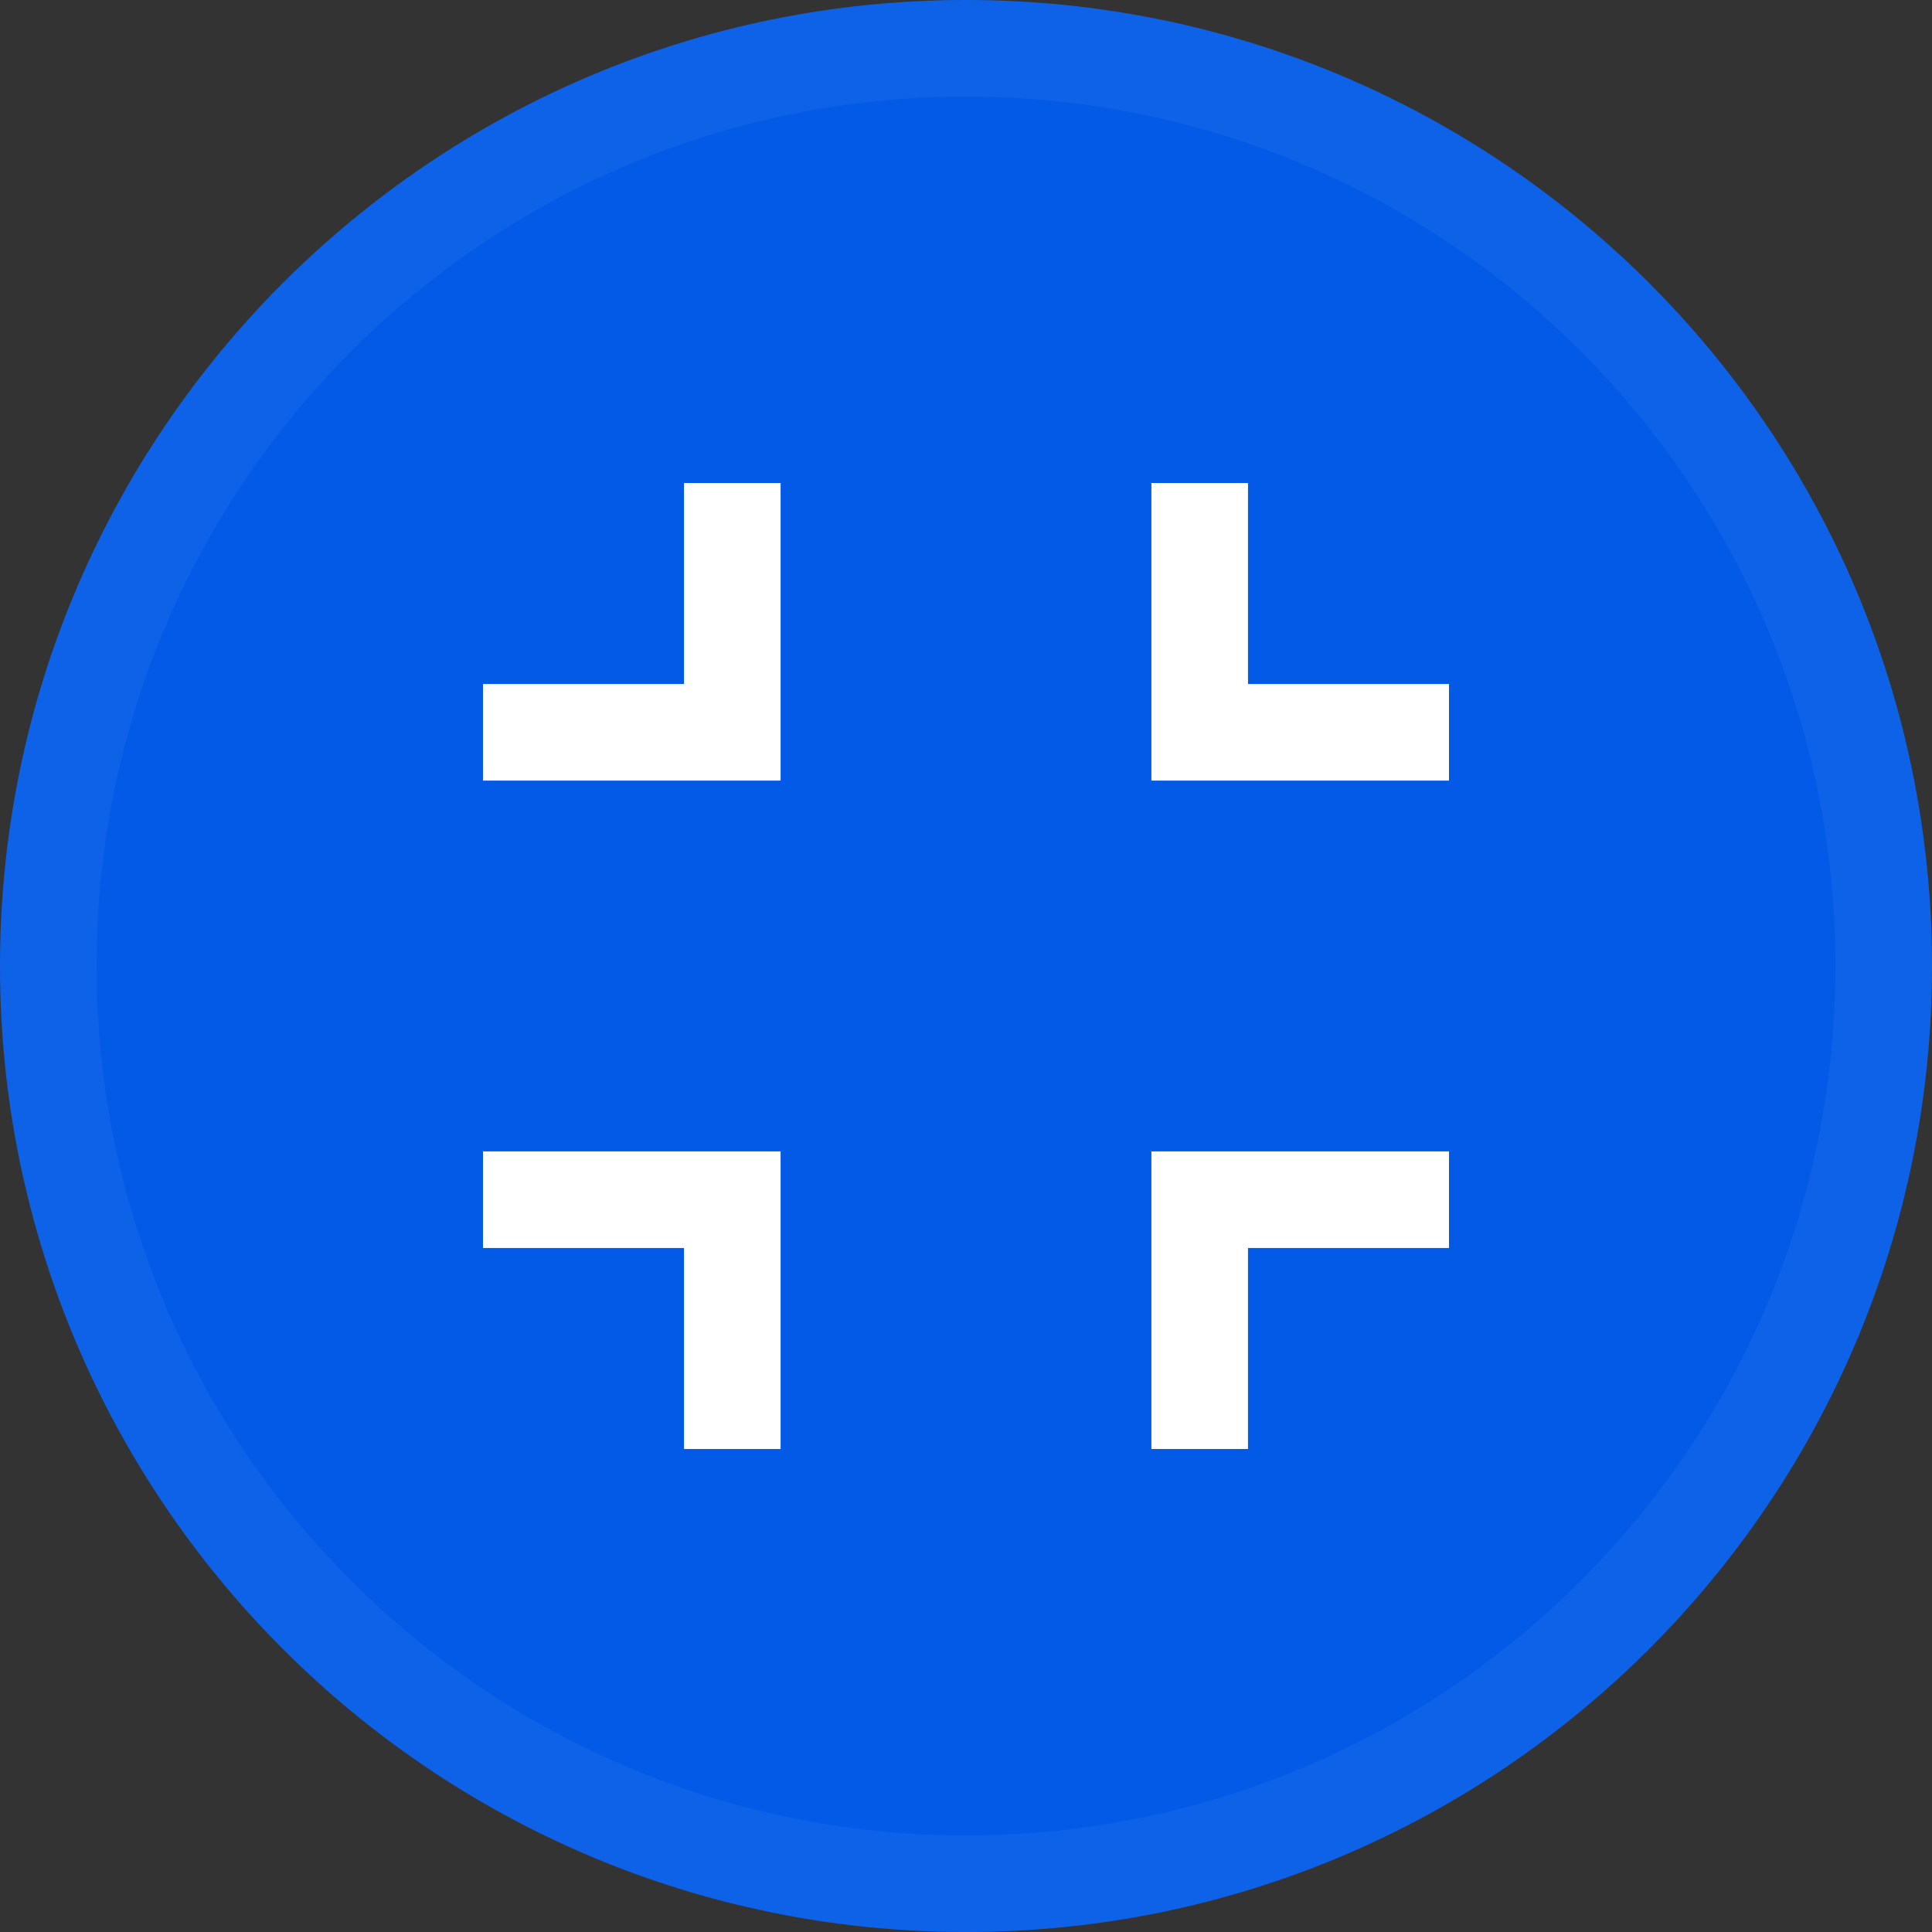 <?xml version="1.0" encoding="UTF-8"?> <svg xmlns="http://www.w3.org/2000/svg" width="80" height="80" viewBox="0 0 80 80" fill="none"><rect x="0" y="0" width="80" height="80" fill="#333333" stroke="none"/> <path d="M80 40C80 62.091 62.091 80 40 80C17.909 80 0 62.091 0 40C0 17.909 17.909 0 40 0C62.091 0 80 17.909 80 40Z" fill="#025AE6"></path> <path d="M78 40C78 60.987 60.987 78 40 78C19.013 78 2 60.987 2 40C2 19.013 19.013 2 40 2C60.987 2 78 19.013 78 40Z" stroke="white" stroke-opacity="0.05" stroke-width="4"></path> <path d="M30.323 20L30.323 30.323L20 30.323M49.677 60V49.677H60M60 30.323H49.677V20M20 49.677H30.323V60" stroke="white" stroke-width="4"></path> </svg> 